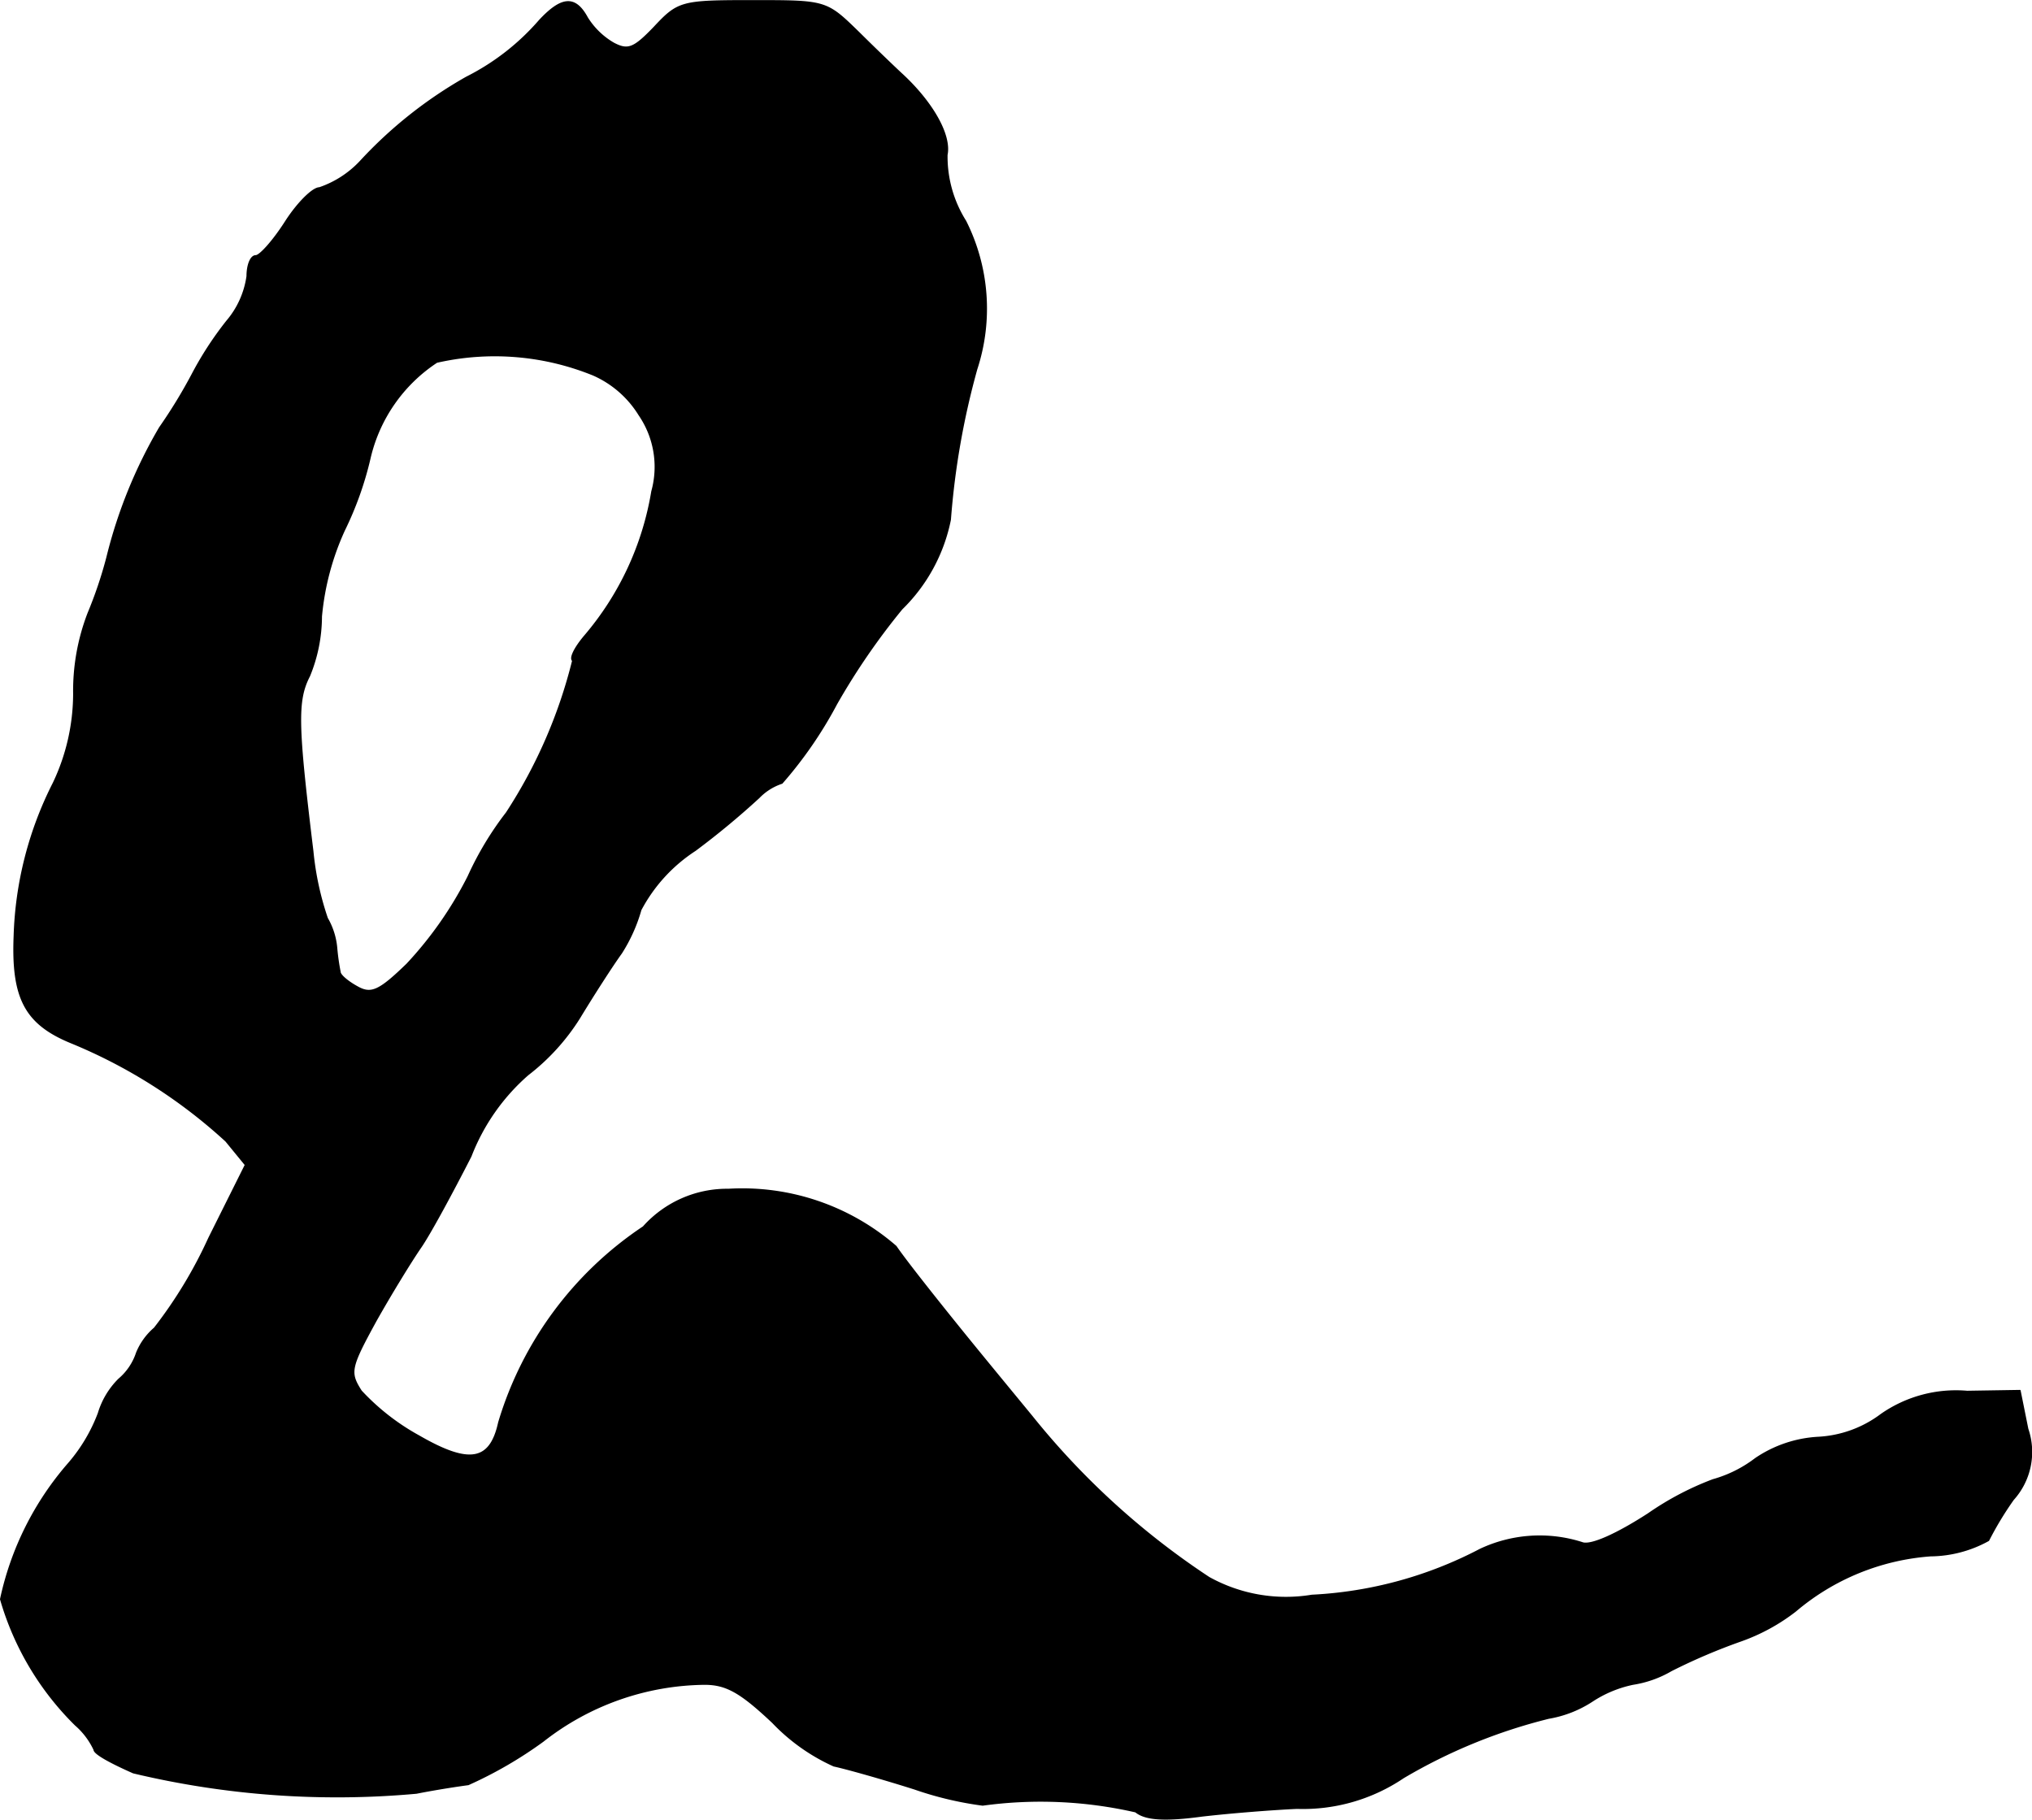 <?xml version="1.0" encoding="UTF-8"?>
<svg xmlns="http://www.w3.org/2000/svg"
     version="1.1"
     width="5.107mm"
     height="4.573mm"
     viewBox="0 0 14.477 12.962">
   <defs>
      <style type="text/css"><![CDATA[
      .a {
        stroke: #000;
        stroke-linecap: round;
        stroke-linejoin: round;
        stroke-width: 0.01px;
      }
    ]]></style>
   </defs>
   <path class="a"
         d="M3.845.144a1.697,1.697,0,0,1-.521.406,3.112,3.112,0,0,0-.757.6.716.716,0,0,1-.291.188c-.048,0-.157.109-.242.242s-.182.242-.212.242c-.036,0-.061.067-.061.145a.628.628,0,0,1-.145.321A2.433,2.433,0,0,0,1.368,2.67a3.626,3.626,0,0,1-.23.376,3.452,3.452,0,0,0-.376.927,2.989,2.989,0,0,1-.133.394,1.538,1.538,0,0,0-.103.575,1.488,1.488,0,0,1-.145.636A2.572,2.572,0,0,0,.102,6.668c-.018.442.079.624.4.757a3.719,3.719,0,0,1,1.108.703l.139.17-.26.521a3.216,3.216,0,0,1-.388.642.46.46,0,0,0-.127.176.416.416,0,0,1-.127.188.575.575,0,0,0-.145.242,1.189,1.189,0,0,1-.212.357A2.158,2.158,0,0,0,.005,11.392a2.058,2.058,0,0,0,.533.896.528.528,0,0,1,.133.176c0,.03.127.097.279.164a6.25,6.25,0,0,0,2.017.145c.151-.03.321-.055.369-.061a2.955,2.955,0,0,0,.533-.309,1.893,1.893,0,0,1,1.151-.406c.157,0,.26.061.485.273a1.388,1.388,0,0,0,.436.309c.085.018.345.091.575.164a2.445,2.445,0,0,0,.485.115,3.035,3.035,0,0,1,1.09.048c.067.055.2.067.472.03.206-.024.515-.048.678-.055a1.278,1.278,0,0,0,.757-.218,3.858,3.858,0,0,1,1.036-.424.816.816,0,0,0,.309-.121.84.84,0,0,1,.291-.121.779.779,0,0,0,.273-.097,4.199,4.199,0,0,1,.497-.212,1.392,1.392,0,0,0,.388-.212,1.675,1.675,0,0,1,.963-.394.869.869,0,0,0,.412-.109,2.364,2.364,0,0,1,.176-.291.506.506,0,0,0,.103-.503l-.055-.273-.376.006a.931.931,0,0,0-.612.164.818.818,0,0,1-.454.164.88.88,0,0,0-.442.151.895.895,0,0,1-.303.151,2.109,2.109,0,0,0-.46.242c-.224.145-.412.23-.472.206a.994.994,0,0,0-.727.048,2.887,2.887,0,0,1-1.199.327,1.13,1.13,0,0,1-.733-.127A5.488,5.488,0,0,1,7.352,10.09c-.109-.133-.345-.418-.521-.636s-.382-.478-.448-.575a1.668,1.668,0,0,0-1.193-.406.799.799,0,0,0-.606.267,2.551,2.551,0,0,0-1.03,1.393c-.061.279-.212.303-.569.097a1.635,1.635,0,0,1-.412-.321c-.085-.133-.079-.164.103-.497.109-.194.254-.43.321-.527s.224-.388.357-.648a1.479,1.479,0,0,1,.406-.581,1.548,1.548,0,0,0,.369-.406c.103-.17.236-.376.297-.46a1.16,1.16,0,0,0,.139-.309,1.143,1.143,0,0,1,.388-.424,5.692,5.692,0,0,0,.454-.376.403.403,0,0,1,.164-.103,2.957,2.957,0,0,0,.388-.563,4.866,4.866,0,0,1,.466-.678,1.223,1.223,0,0,0,.345-.636,5.553,5.553,0,0,1,.188-1.072,1.386,1.386,0,0,0-.079-1.054.863.863,0,0,1-.133-.472c.03-.145-.109-.382-.327-.581C6.377.483,6.244.356,6.116.229,5.886.005,5.886.005,5.359.005c-.503,0-.527.006-.697.188C4.517.344,4.475.362,4.372.308A.54.54,0,0,1,4.184.126C4.099-.031,4.003-.025,3.845.144ZM4.227,2.67a.728.728,0,0,1,.327.285.654.654,0,0,1,.091.545A2.116,2.116,0,0,1,4.166,4.53c-.067.079-.109.157-.085.176a3.538,3.538,0,0,1-.472,1.084,2.281,2.281,0,0,0-.273.454,2.689,2.689,0,0,1-.436.624c-.194.188-.254.218-.351.164-.067-.036-.127-.085-.127-.109a1.578,1.578,0,0,1-.024-.17.514.514,0,0,0-.067-.212,2.102,2.102,0,0,1-.103-.478c-.109-.896-.115-1.072-.024-1.248a1.123,1.123,0,0,0,.085-.424A1.887,1.887,0,0,1,2.452,3.778a2.397,2.397,0,0,0,.182-.509,1.122,1.122,0,0,1,.478-.69A1.863,1.863,0,0,1,4.227,2.67Z"/>
</svg>

